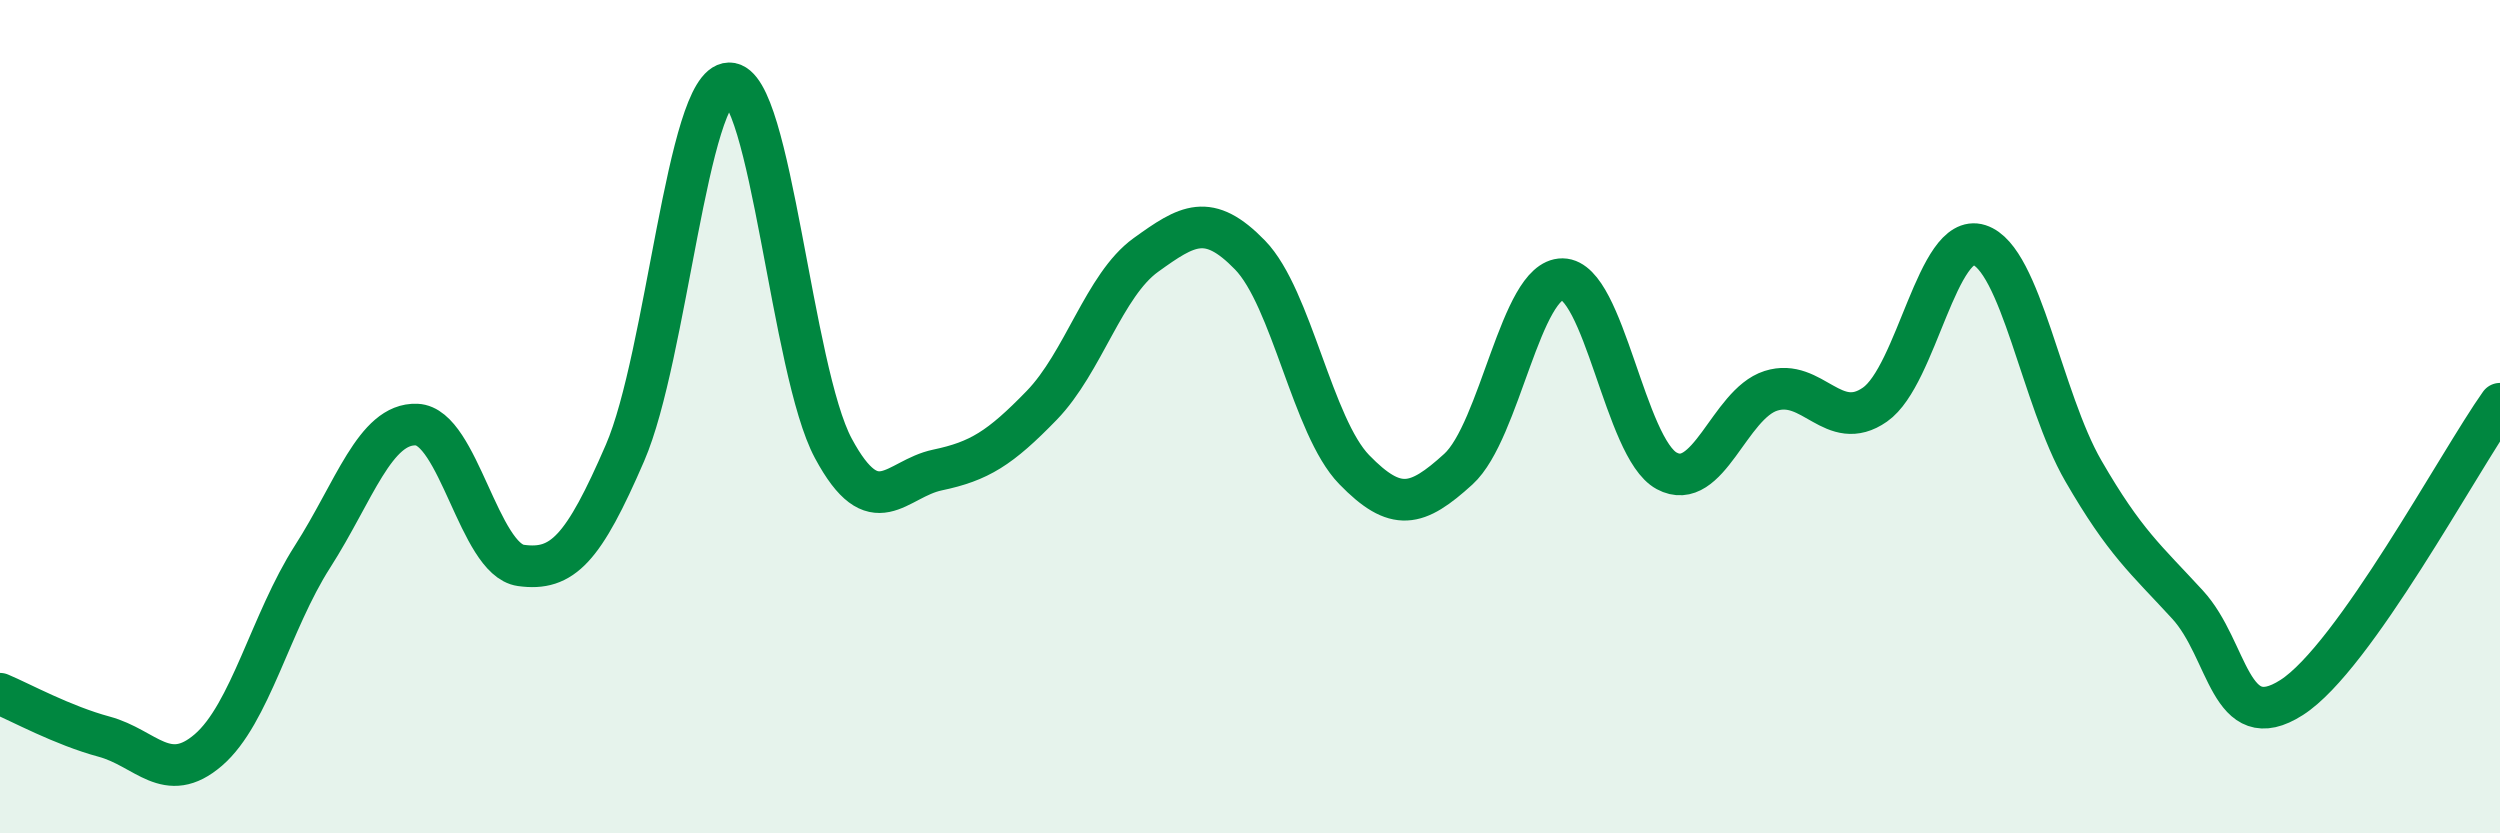 
    <svg width="60" height="20" viewBox="0 0 60 20" xmlns="http://www.w3.org/2000/svg">
      <path
        d="M 0,16.65 C 0.5,16.86 1.5,17.41 2.5,17.68 C 3.5,17.95 4,18.86 5,18 C 6,17.14 6.5,14.92 7.5,13.36 C 8.5,11.8 9,10.15 10,10.19 C 11,10.23 11.5,13.43 12.5,13.57 C 13.5,13.71 14,13.18 15,10.87 C 16,8.56 16.5,2.02 17.5,2 C 18.5,1.98 19,8.9 20,10.76 C 21,12.62 21.5,11.49 22.5,11.28 C 23.5,11.07 24,10.76 25,9.73 C 26,8.7 26.5,6.84 27.5,6.12 C 28.5,5.4 29,5.09 30,6.12 C 31,7.15 31.5,10.24 32.5,11.27 C 33.5,12.3 34,12.17 35,11.26 C 36,10.35 36.5,6.69 37.5,6.7 C 38.5,6.71 39,10.76 40,11.3 C 41,11.84 41.5,9.7 42.5,9.38 C 43.5,9.06 44,10.41 45,9.71 C 46,9.01 46.5,5.56 47.5,5.88 C 48.5,6.2 49,9.57 50,11.3 C 51,13.03 51.5,13.42 52.5,14.51 C 53.5,15.6 53.5,17.7 55,16.74 C 56.5,15.78 59,11.1 60,9.69L60 20L0 20Z"
        fill="#008740"
        opacity="0.1"
        stroke-linecap="round"
        stroke-linejoin="round"
      />
      <path
        d="M 0,16.65 C 0.5,16.86 1.5,17.41 2.5,17.68 C 3.5,17.95 4,18.86 5,18 C 6,17.14 6.5,14.92 7.5,13.36 C 8.5,11.8 9,10.15 10,10.19 C 11,10.23 11.5,13.43 12.5,13.57 C 13.5,13.71 14,13.18 15,10.87 C 16,8.56 16.5,2.02 17.5,2 C 18.5,1.98 19,8.9 20,10.76 C 21,12.62 21.5,11.49 22.5,11.28 C 23.5,11.07 24,10.76 25,9.73 C 26,8.7 26.5,6.84 27.5,6.12 C 28.5,5.4 29,5.09 30,6.12 C 31,7.15 31.5,10.24 32.5,11.27 C 33.5,12.3 34,12.17 35,11.26 C 36,10.35 36.5,6.69 37.5,6.7 C 38.5,6.71 39,10.76 40,11.3 C 41,11.84 41.5,9.7 42.5,9.38 C 43.5,9.06 44,10.41 45,9.71 C 46,9.01 46.5,5.56 47.5,5.88 C 48.5,6.2 49,9.57 50,11.3 C 51,13.03 51.5,13.42 52.5,14.51 C 53.5,15.6 53.5,17.7 55,16.74 C 56.5,15.78 59,11.1 60,9.69"
        stroke="#008740"
        stroke-width="1"
        fill="none"
        stroke-linecap="round"
        stroke-linejoin="round"
      />
    </svg>
  